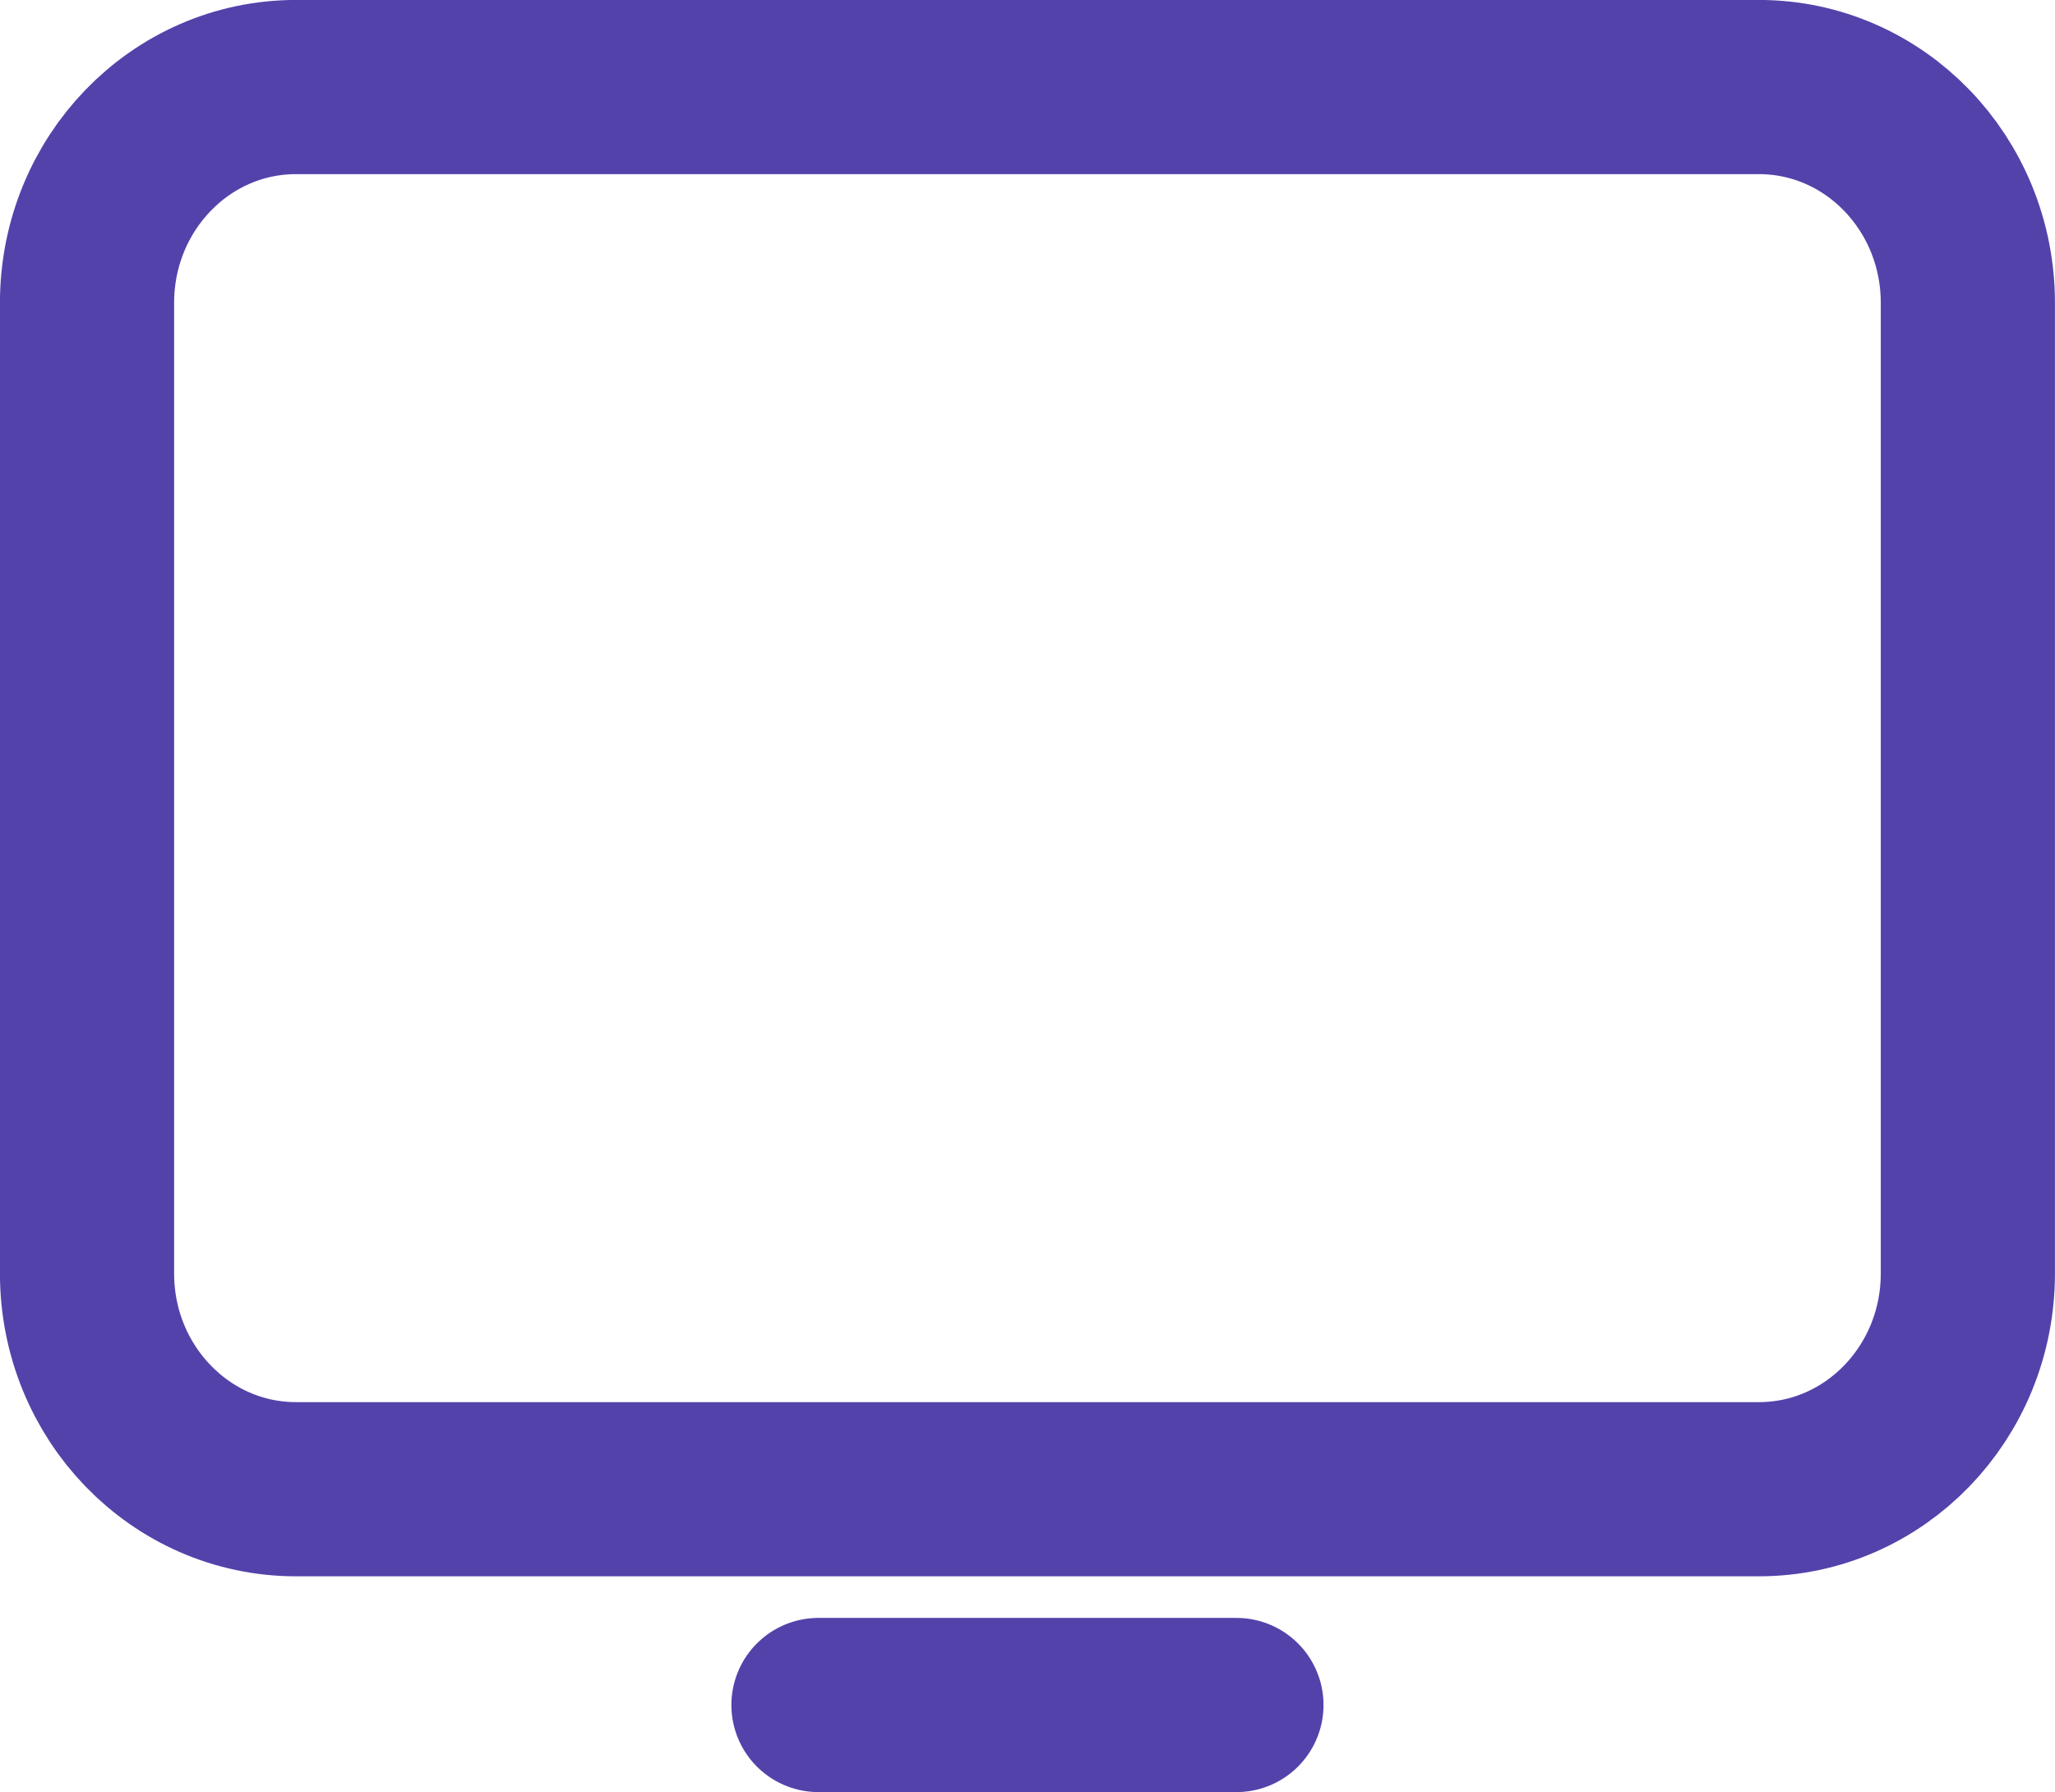 <?xml version="1.0" encoding="UTF-8"?>
<svg width="19.667px" height="17.151px" viewBox="0 0 19.667 17.151" version="1.1" xmlns="http://www.w3.org/2000/svg" xmlns:xlink="http://www.w3.org/1999/xlink">
    <title>tv</title>
    <g id="Travel-Info" stroke="none" stroke-width="1" fill="none" fill-rule="evenodd" stroke-linecap="round" stroke-linejoin="round">
        <g id="domestic-flights-flight-double-transfer" transform="translate(-668.167, -1080.167)" stroke="#5442AB" stroke-width="1.667">
            <g id="tv" transform="translate(669, 1081)">
                <path d="M7,15.484 L11,15.484 M2,13.419 L16,13.419 C17.105,13.419 18,12.495 18,11.355 L18,2.065 C18,0.924 17.105,0 16,0 L2,0 C0.895,0 0,0.924 0,2.065 L0,11.355 C0,12.495 0.895,13.419 2,13.419 Z" id="Shape"></path>
            </g>
        </g>
    </g>
</svg>